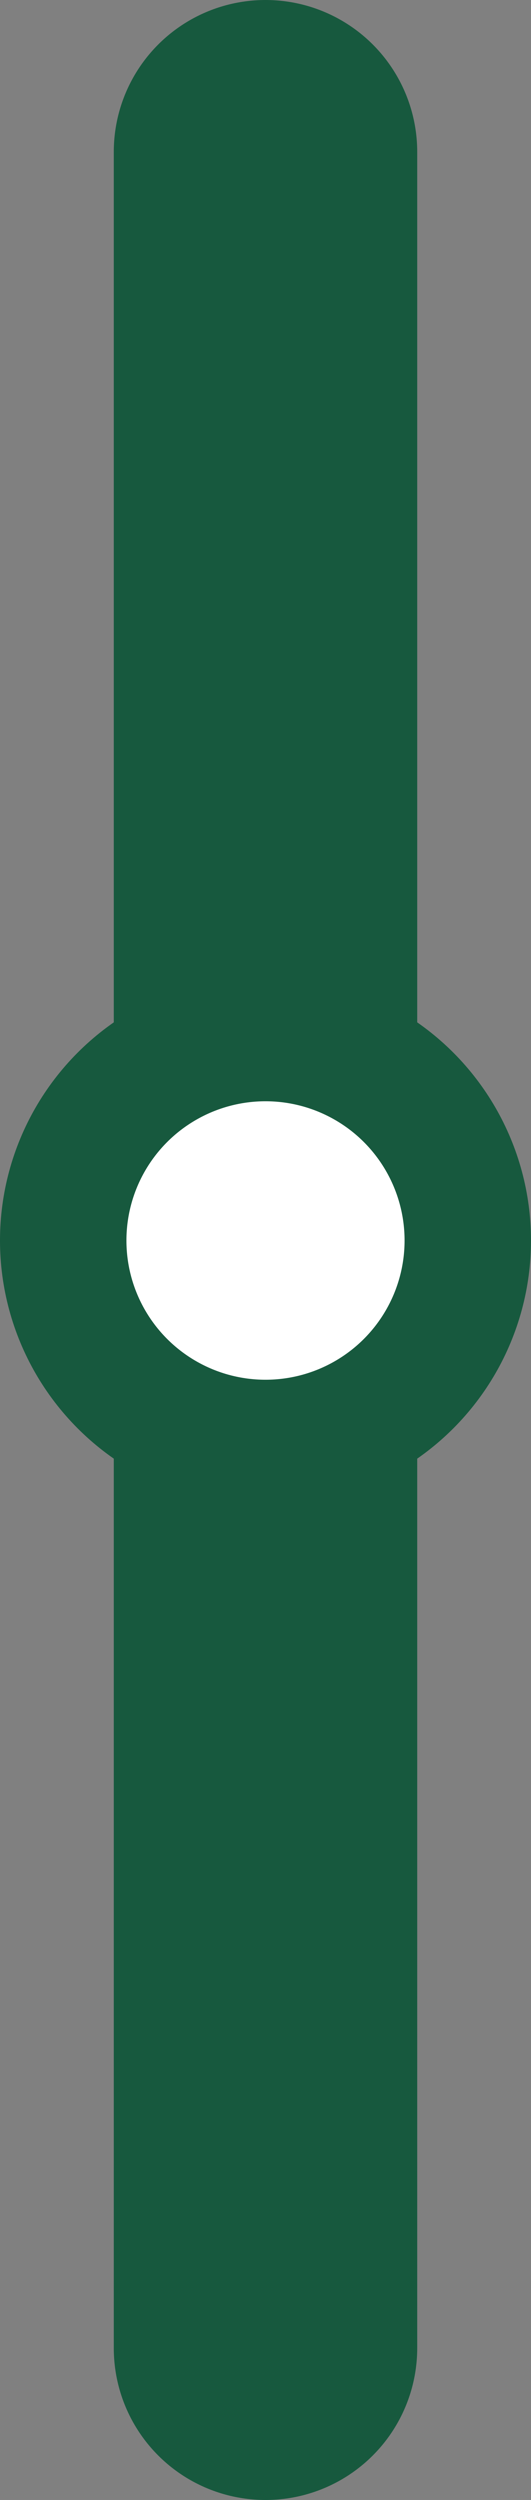 <svg xmlns="http://www.w3.org/2000/svg" width="21" height="98.75" viewBox="0 0 21 98.75">
  <rect x="0" y="0" width="21" height="98.75" fill="#808080" stroke="none"/>
  <g id="Group_1810" data-name="Group 1810" transform="translate(-177 -1827.5)">
    <line id="Line_193" data-name="Line 193" y2="86.75" transform="translate(187.5 1833.5)" fill="none" stroke="#17593e" stroke-linecap="round" stroke-width="12"/>
    <circle id="Ellipse_45" data-name="Ellipse 45" cx="8" cy="8" r="8" transform="translate(179.5 1868.5)" fill="#fff" stroke="#17593e" stroke-width="5"/>
  </g>
</svg>
